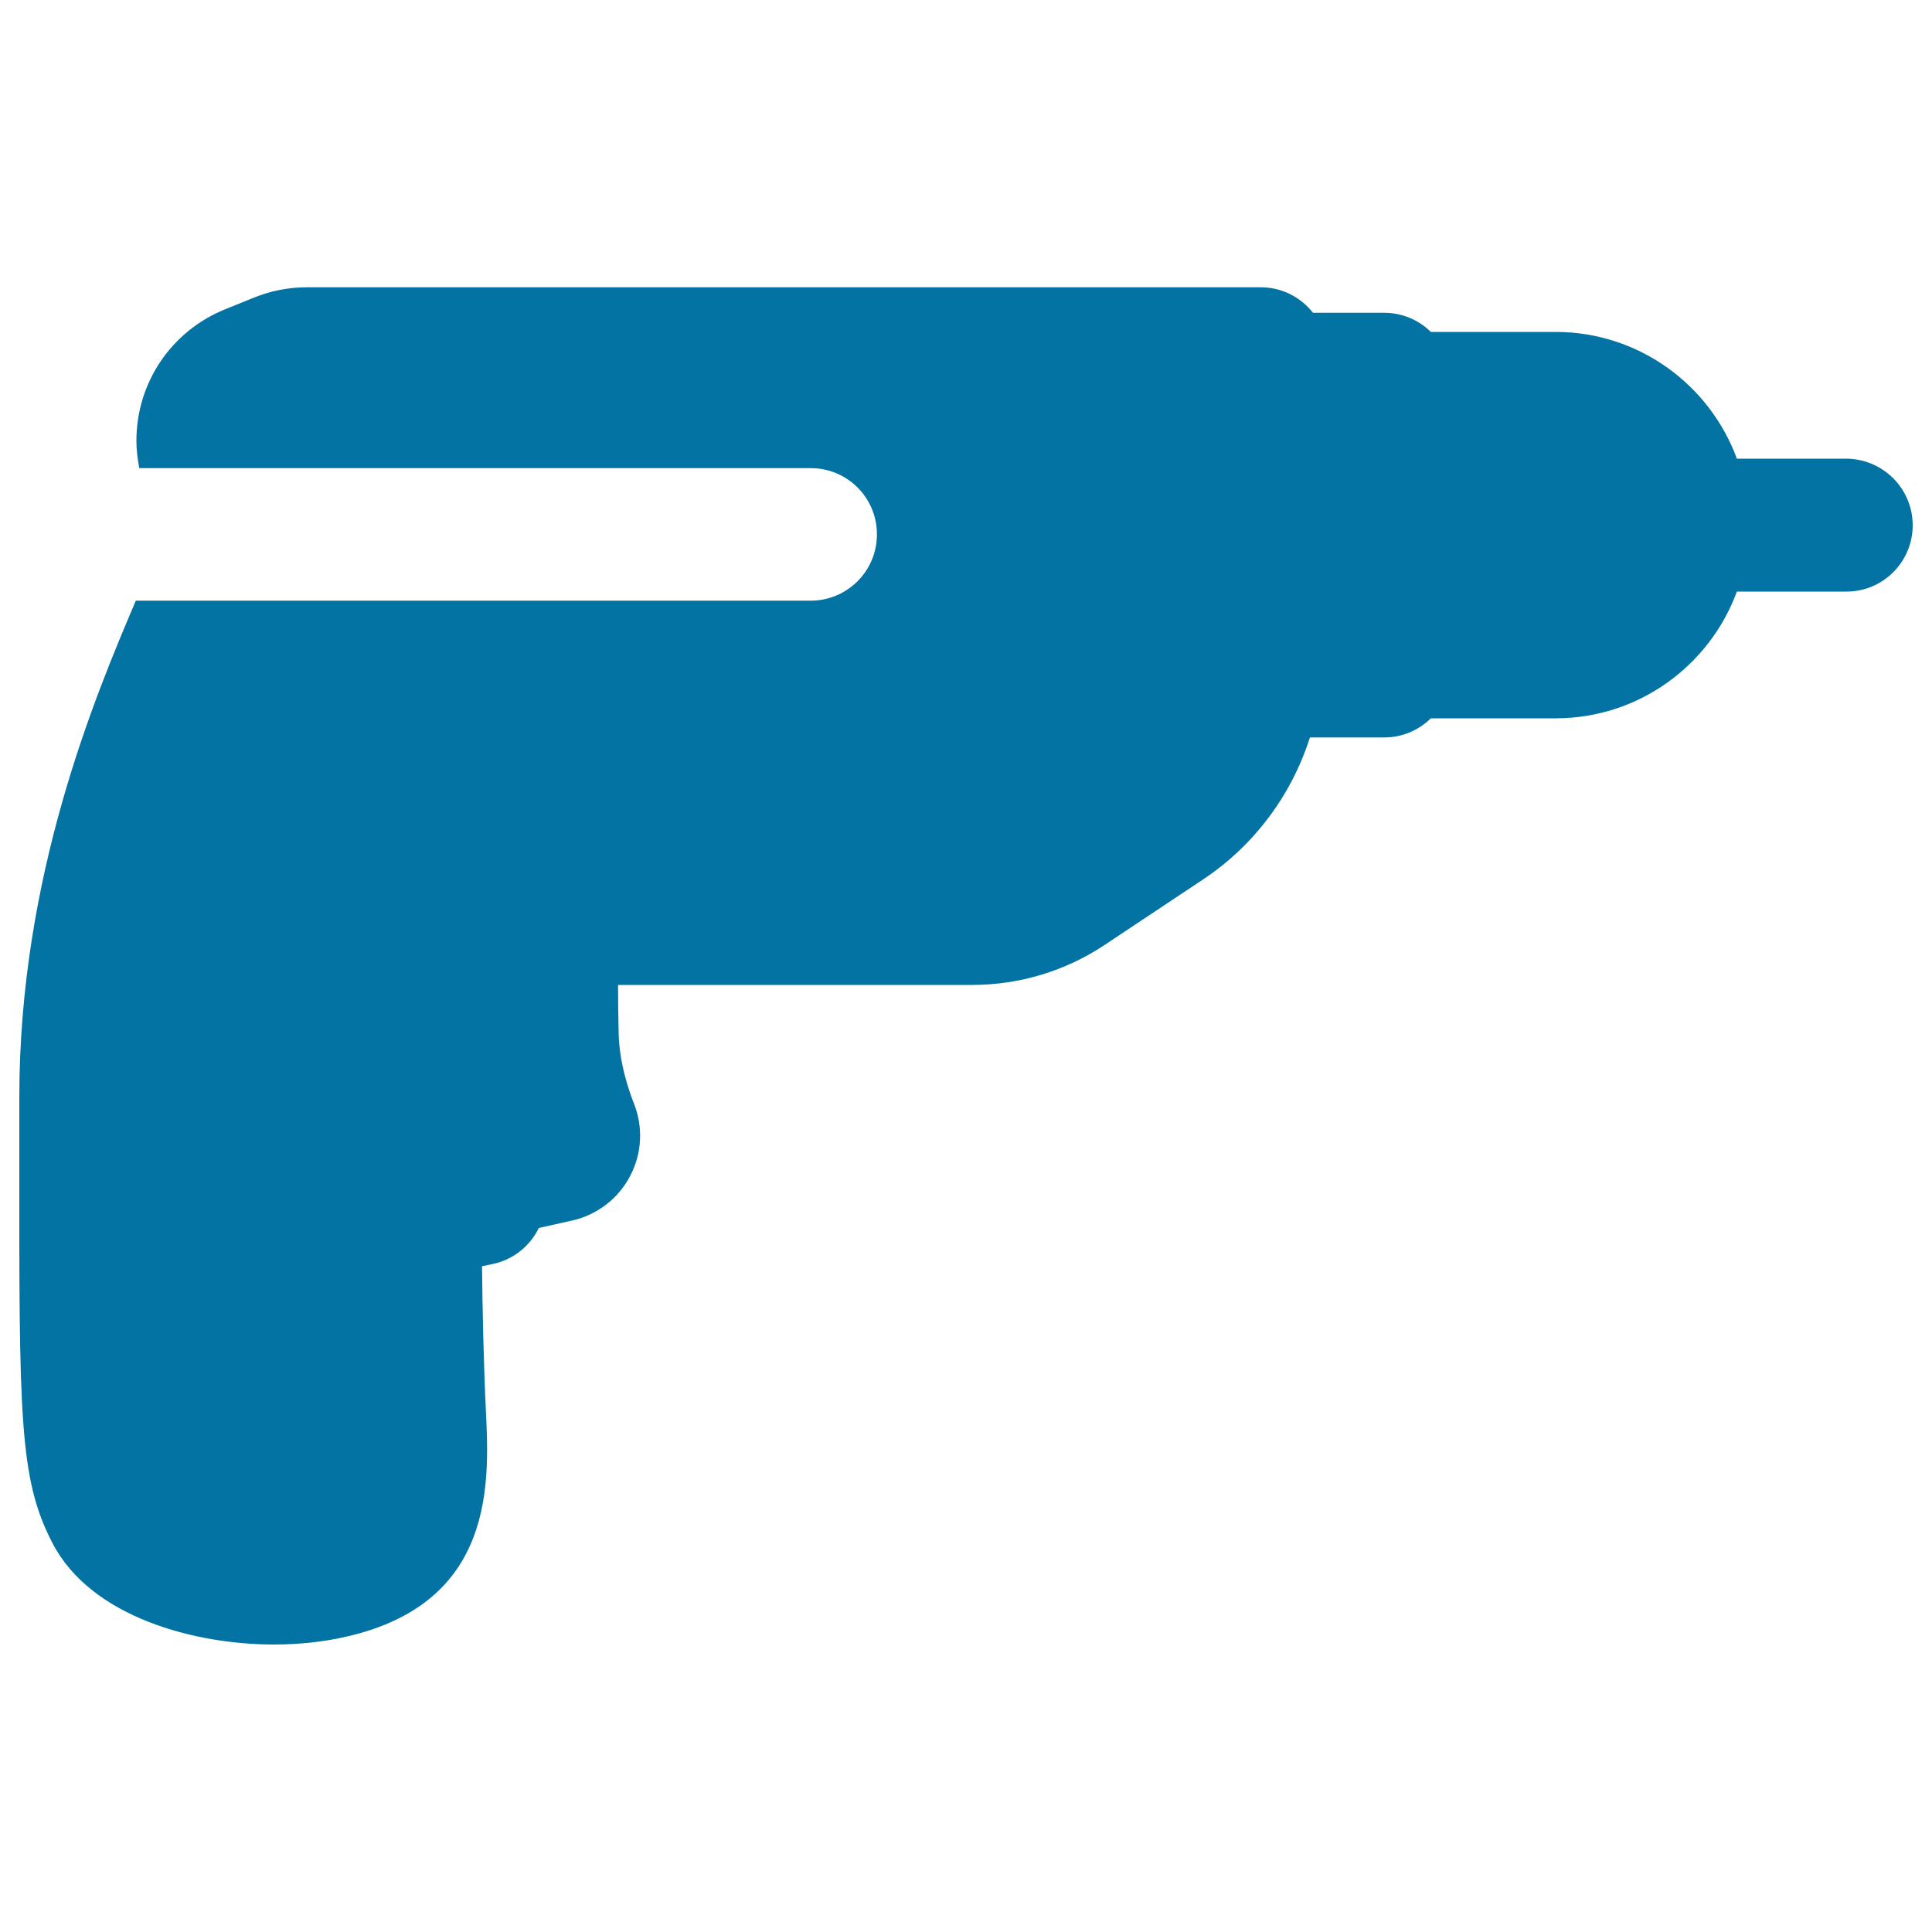 <svg xmlns="http://www.w3.org/2000/svg" viewBox="0 0 1000 1000" style="fill:#0273a2">
<title>Drill SVG icon</title>
<path d="M990,271.9c0,18.9-15.3,34.3-34.3,34.3h-56.7c-14,38.2-50.8,65.6-93.8,65.6h-64.6c-6.2,6.1-14.7,9.9-24.1,9.9H678c-9.5,30-29.1,56.1-55.3,73.5L571.9,489c-20.4,13.6-44.2,20.8-68.8,20.8H319.9c0,7.5,0.1,15.9,0.3,24.7c0.3,15.4,5.1,29.5,7.9,36.6c4.9,12.3,4.2,26-2,37.7c-6.1,11.6-17,20-29.8,22.9l-17.4,3.9c-4.6,9.4-13.3,16.5-24.1,18.7l-5.3,1.1c0.2,20.9,0.8,49.9,2,75c1.8,37,4.7,98.9-71.7,116.6c-12,2.8-24.8,4.2-38.1,4.2c-40.3,0-94.5-13.8-114.6-52.6C9.9,765.5,9.9,733.3,10,598.1l0-30.3C10,453.5,49,361,70.3,310.9h349.3c18.9,0,34.3-15.3,34.3-34.3s-15.3-34.3-34.3-34.3H72.1c-0.9-4.7-1.5-9.4-1.5-14.1c0-30.1,18-56.8,45.9-68.1l14.8-6c8.8-3.6,18.1-5.4,27.5-5.4h493.8c11,0,20.7,5.2,27,13.2h36.9c9.4,0,17.9,3.8,24.1,9.9h64.6c43,0,79.8,27.4,93.8,65.6h56.7C974.7,237.6,990,252.9,990,271.9z"/>
</svg>